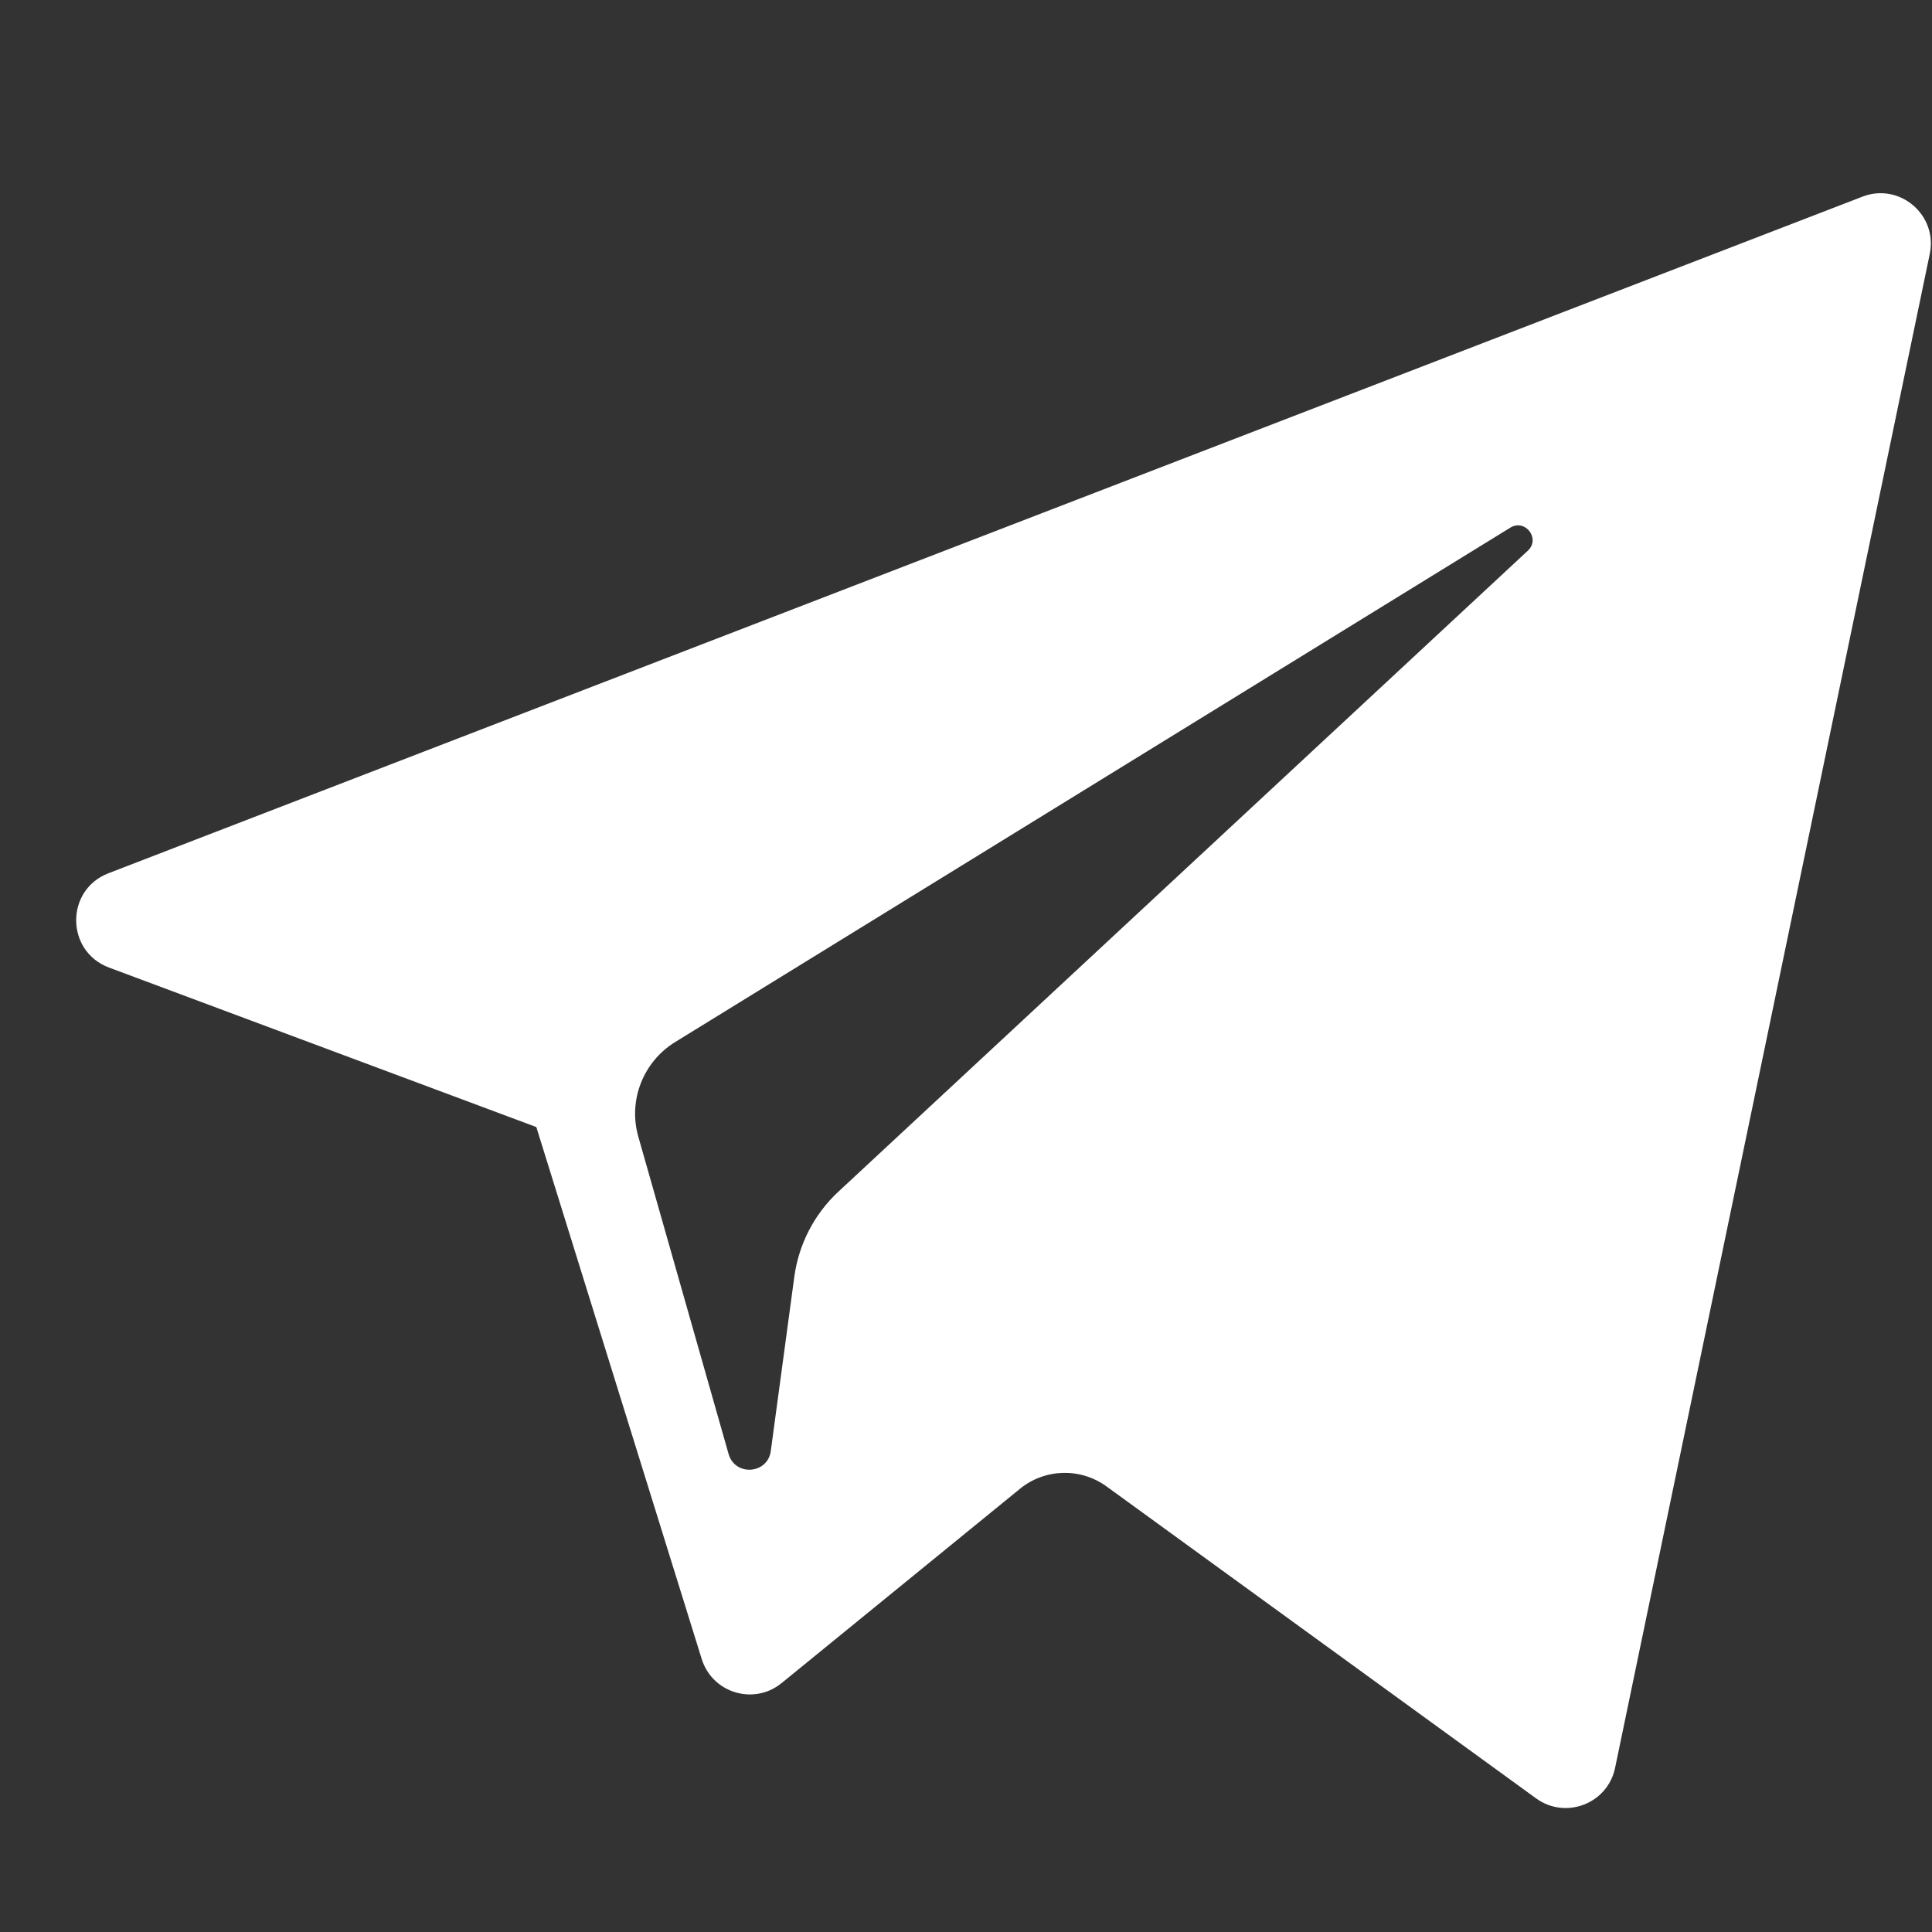 <svg width="25" height="25" viewBox="0 0 25 25" fill="none" xmlns="http://www.w3.org/2000/svg">
<rect x="0" y="0" width="25" height="25" fill="#333333" stroke="none"/>
<g clip-path="url(#clip0_58_732)">
<path d="M1.41 12.52L6.94 14.584L9.08 21.467C9.217 21.908 9.756 22.071 10.114 21.779L13.197 19.266C13.52 19.002 13.98 18.989 14.318 19.234L19.877 23.271C20.26 23.549 20.803 23.339 20.899 22.877L24.971 3.286C25.076 2.78 24.58 2.359 24.099 2.545L1.403 11.3C0.843 11.516 0.848 12.309 1.41 12.52ZM8.735 13.485L19.543 6.828C19.737 6.709 19.937 6.972 19.77 7.126L10.851 15.418C10.537 15.709 10.335 16.1 10.278 16.524L9.974 18.776C9.934 19.076 9.511 19.106 9.428 18.815L8.26 14.709C8.126 14.241 8.321 13.741 8.735 13.485Z" fill="white"/>
</g>
<defs>
<clipPath id="clip0_58_732">
<rect width="24" height="24" fill="white" transform="translate(0.986 0.5)"/>
</clipPath>
</defs>
</svg>

